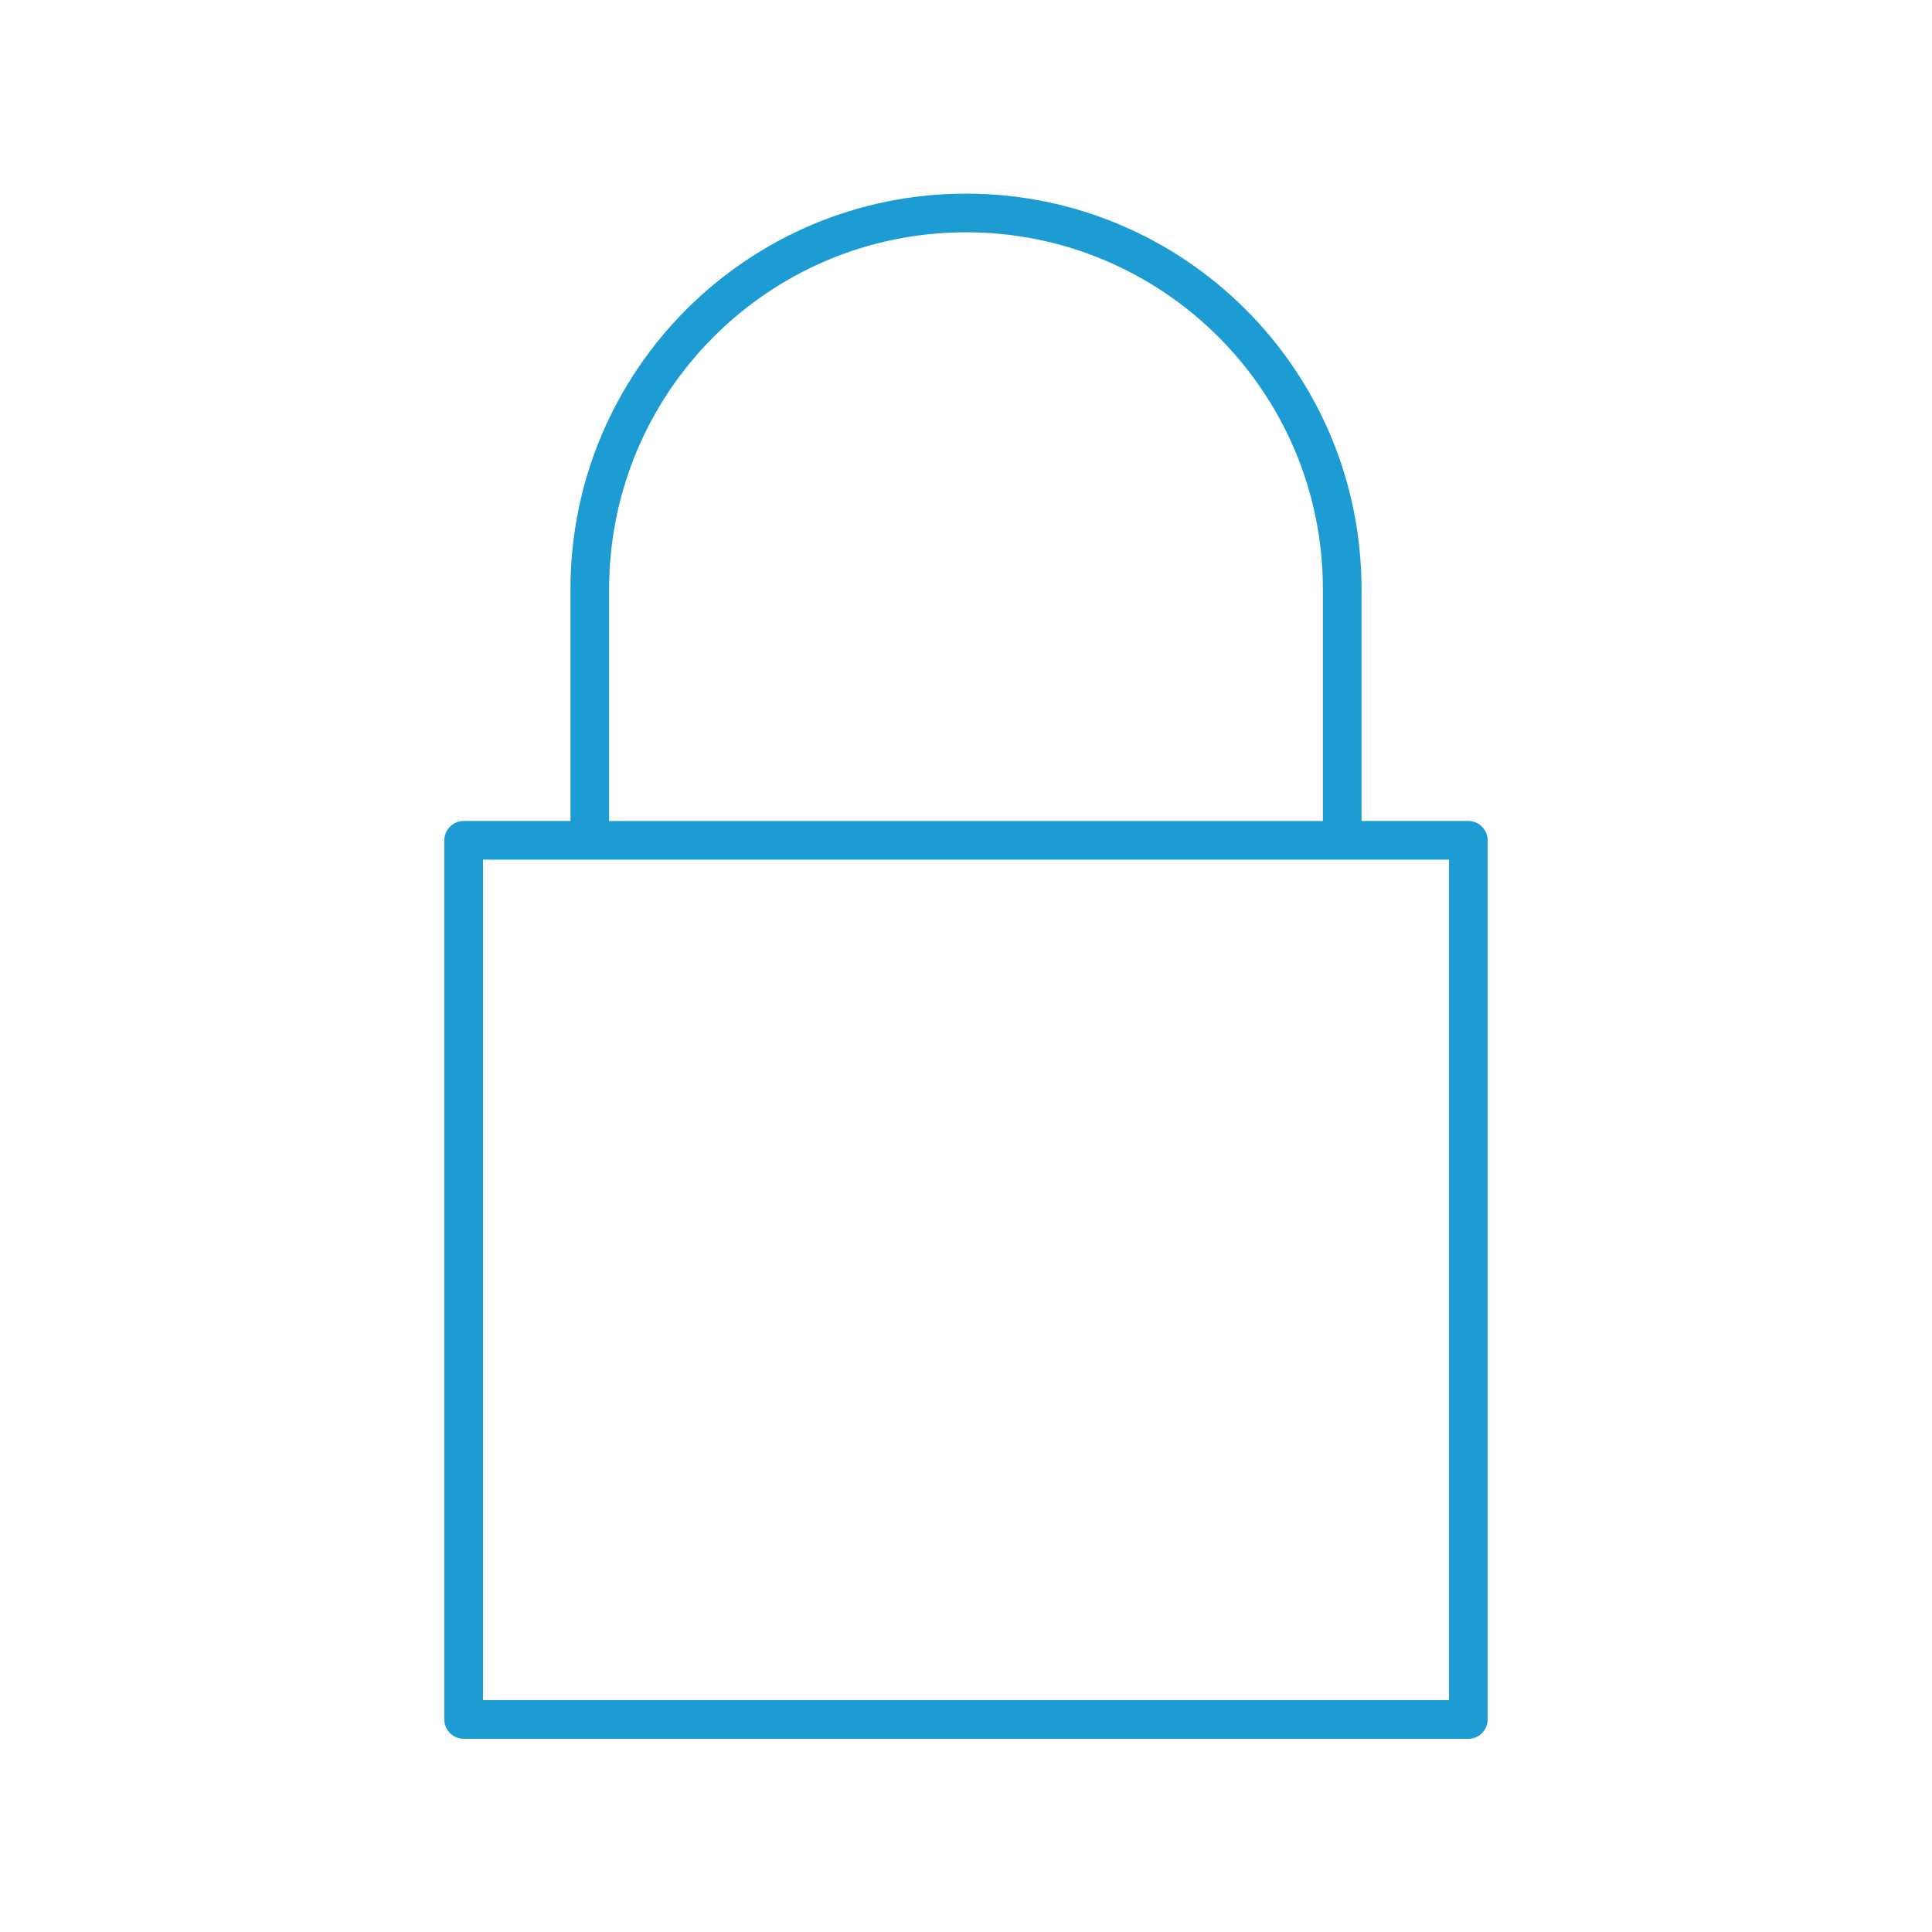 <?xml version="1.0" encoding="utf-8"?>
<!-- Generator: Adobe Illustrator 25.2.3, SVG Export Plug-In . SVG Version: 6.00 Build 0)  -->
<svg version="1.1" id="Layer_1" xmlns="http://www.w3.org/2000/svg" xmlns:xlink="http://www.w3.org/1999/xlink" x="0px" y="0px"
	 viewBox="0 0 50 50" style="enable-background:new 0 0 50 50;" xml:space="preserve">
<g id="b2d6a412-4fd1-443a-8d55-bd482ca29165">
	<path style="fill:#1D9CD3;" d="M12,45h26c0.276,0,0.5-0.224,0.5-0.5V21.747c0-0.276-0.224-0.5-0.5-0.5h-2.764v-6
		c0-5.653-4.583-10.236-10.236-10.236S14.764,9.594,14.764,15.247v6H12c-0.276,0-0.5,0.224-0.5,0.5V44.5
		C11.5,44.776,11.724,45,12,45z M15.764,15.248c0-5.101,4.135-9.236,9.236-9.236s9.236,4.135,9.236,9.236v6H15.764V15.248z
		 M12.5,22.248h25V44h-25V22.248z"/>
</g>
</svg>
